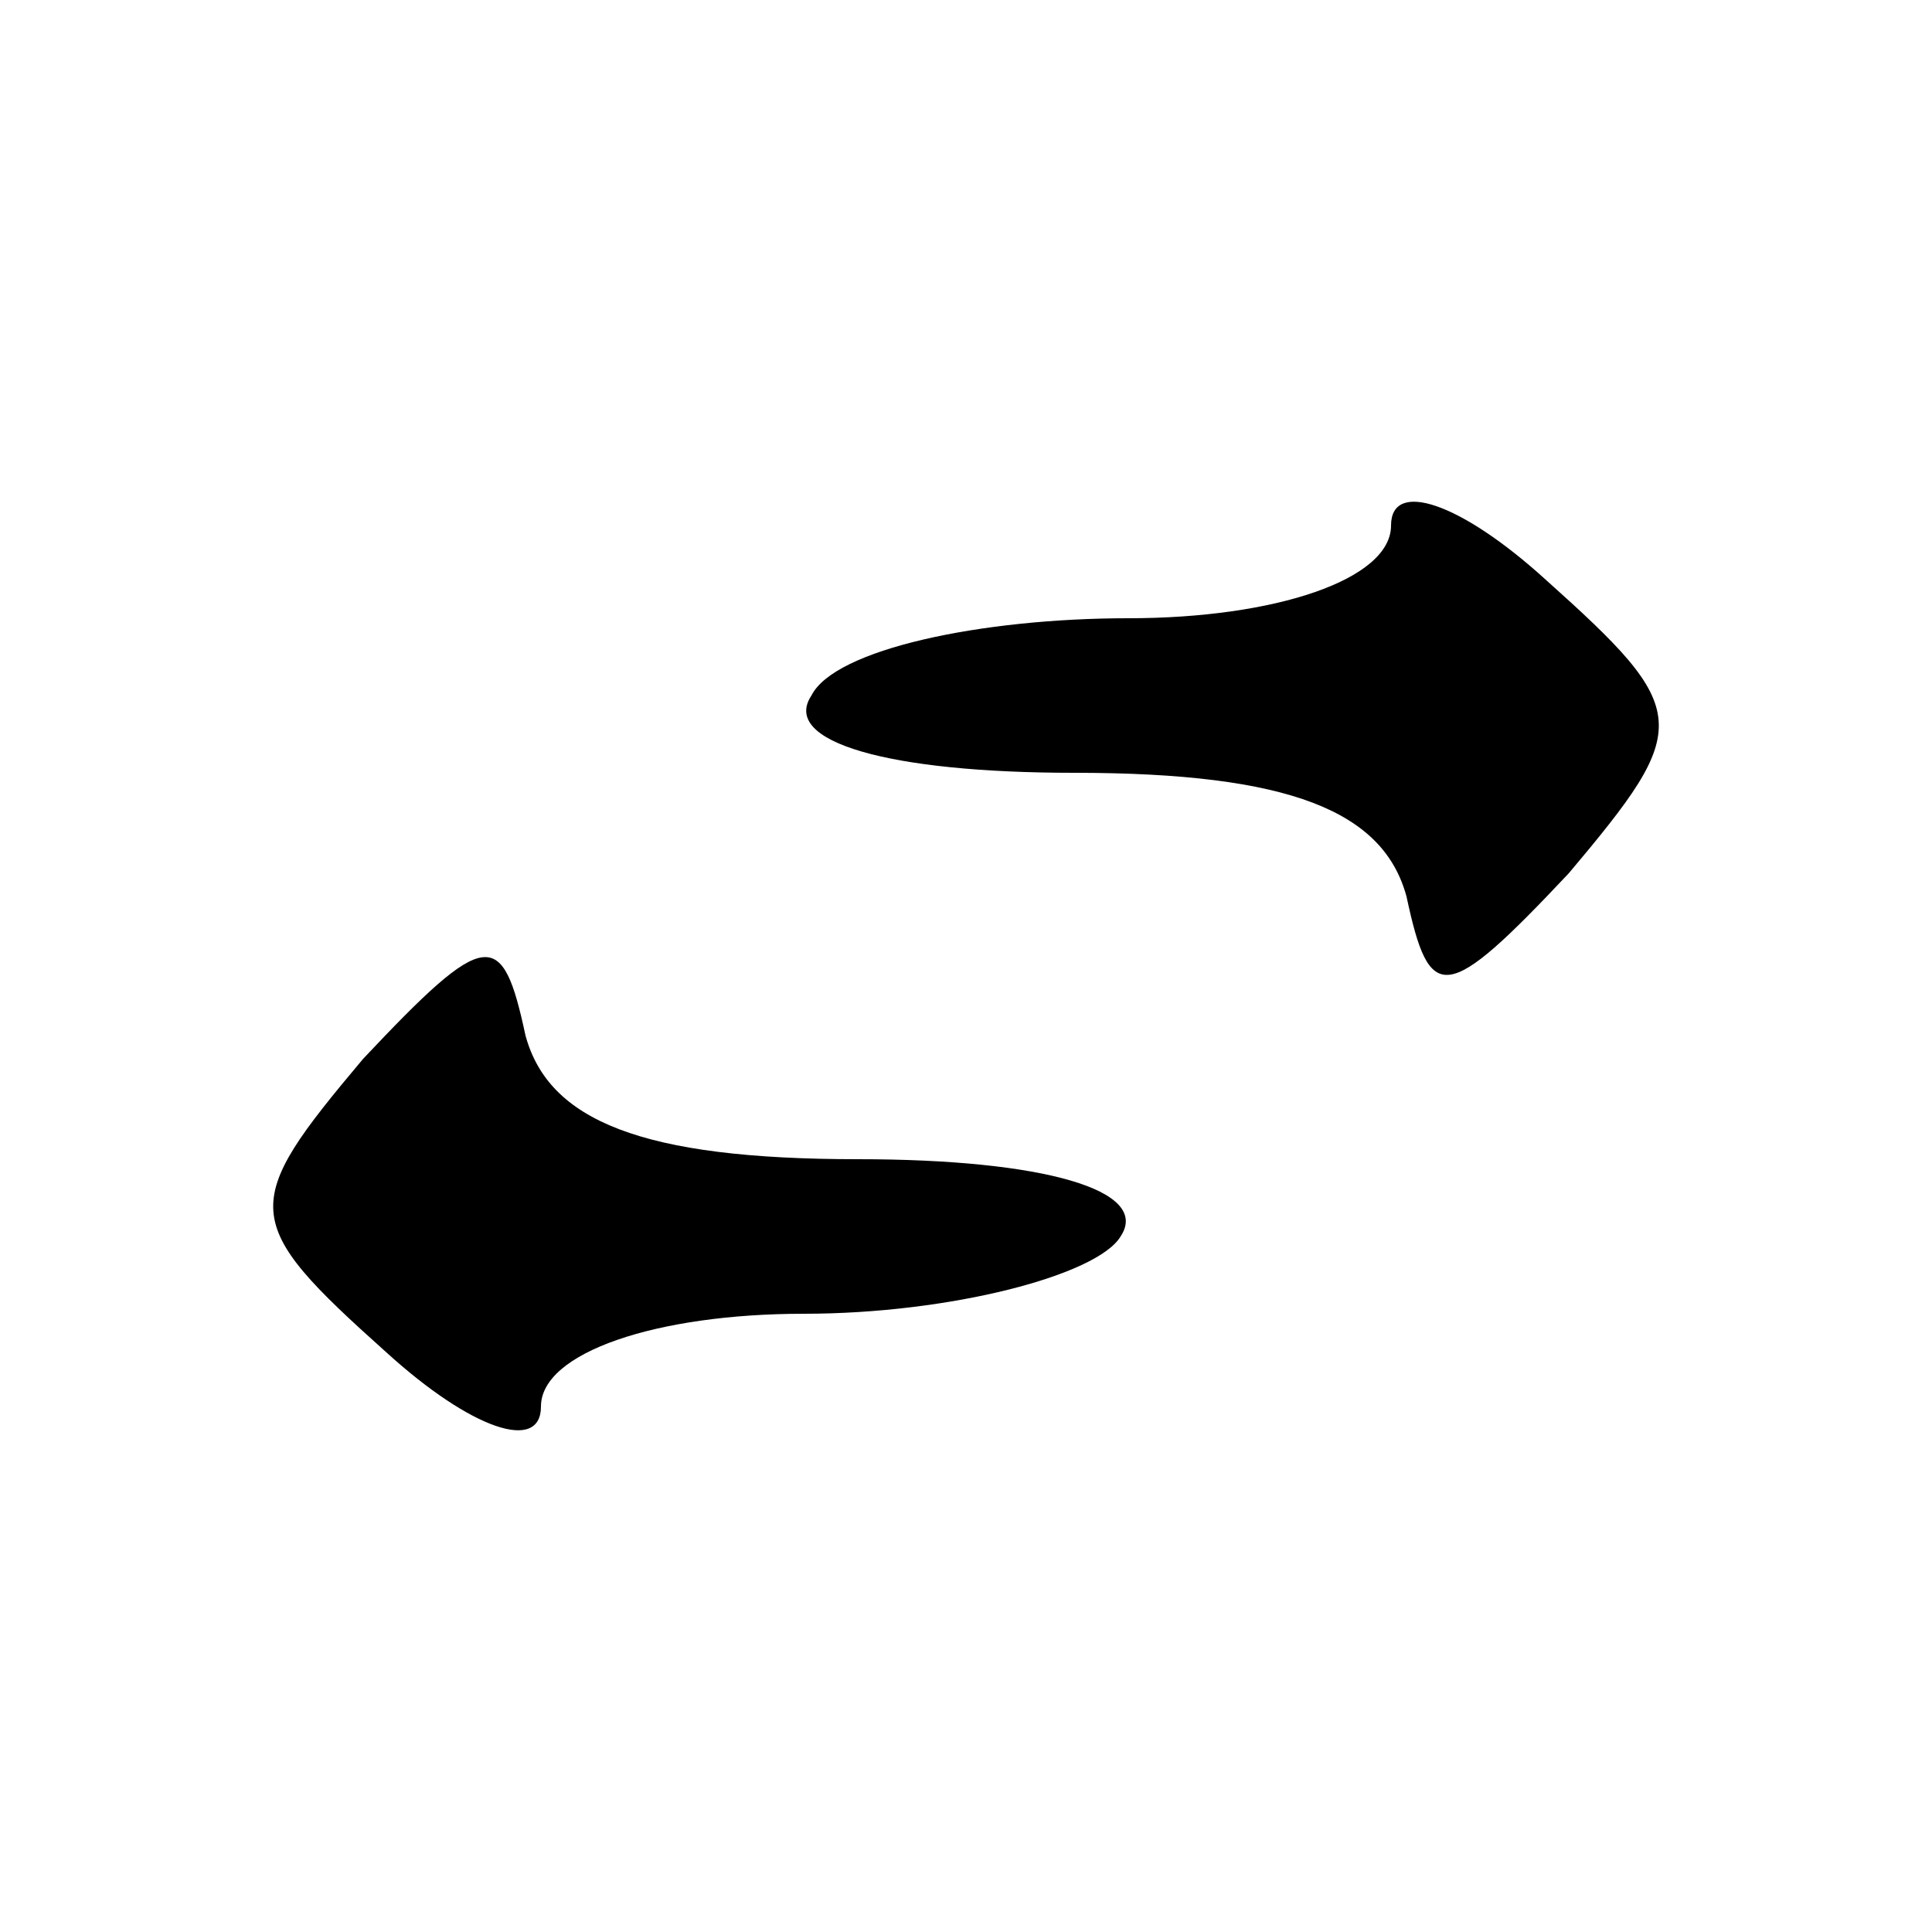 <?xml version="1.0" standalone="no"?>
<!DOCTYPE svg PUBLIC "-//W3C//DTD SVG 20010904//EN"
 "http://www.w3.org/TR/2001/REC-SVG-20010904/DTD/svg10.dtd">
<svg version="1.0" xmlns="http://www.w3.org/2000/svg"
 width="25pt" height="25pt" viewBox="0 0 25 25"
 preserveAspectRatio="xMidYMid meet">

<g transform="translate(0,25) scale(0.1,-0.1)"
fill="#000000" stroke="none">
<path d="M180 182 c0 -7 -15 -12 -34 -12 -19 0 -38 -4 -41 -10 -4 -6 10 -10
34 -10 28 0 40 -5 43 -16 3 -14 5 -14 21 3 16 19 16 21 -3 38 -11 10 -20 13
-20 7z"/>
<path d="M47 113 c-16 -19 -16 -21 3 -38 11 -10 20 -13 20 -7 0 7 15 12 34 12
19 0 38 5 41 10 4 6 -10 10 -34 10 -28 0 -40 5 -43 16 -3 14 -5 14 -21 -3z"/>
</g>
</svg>
